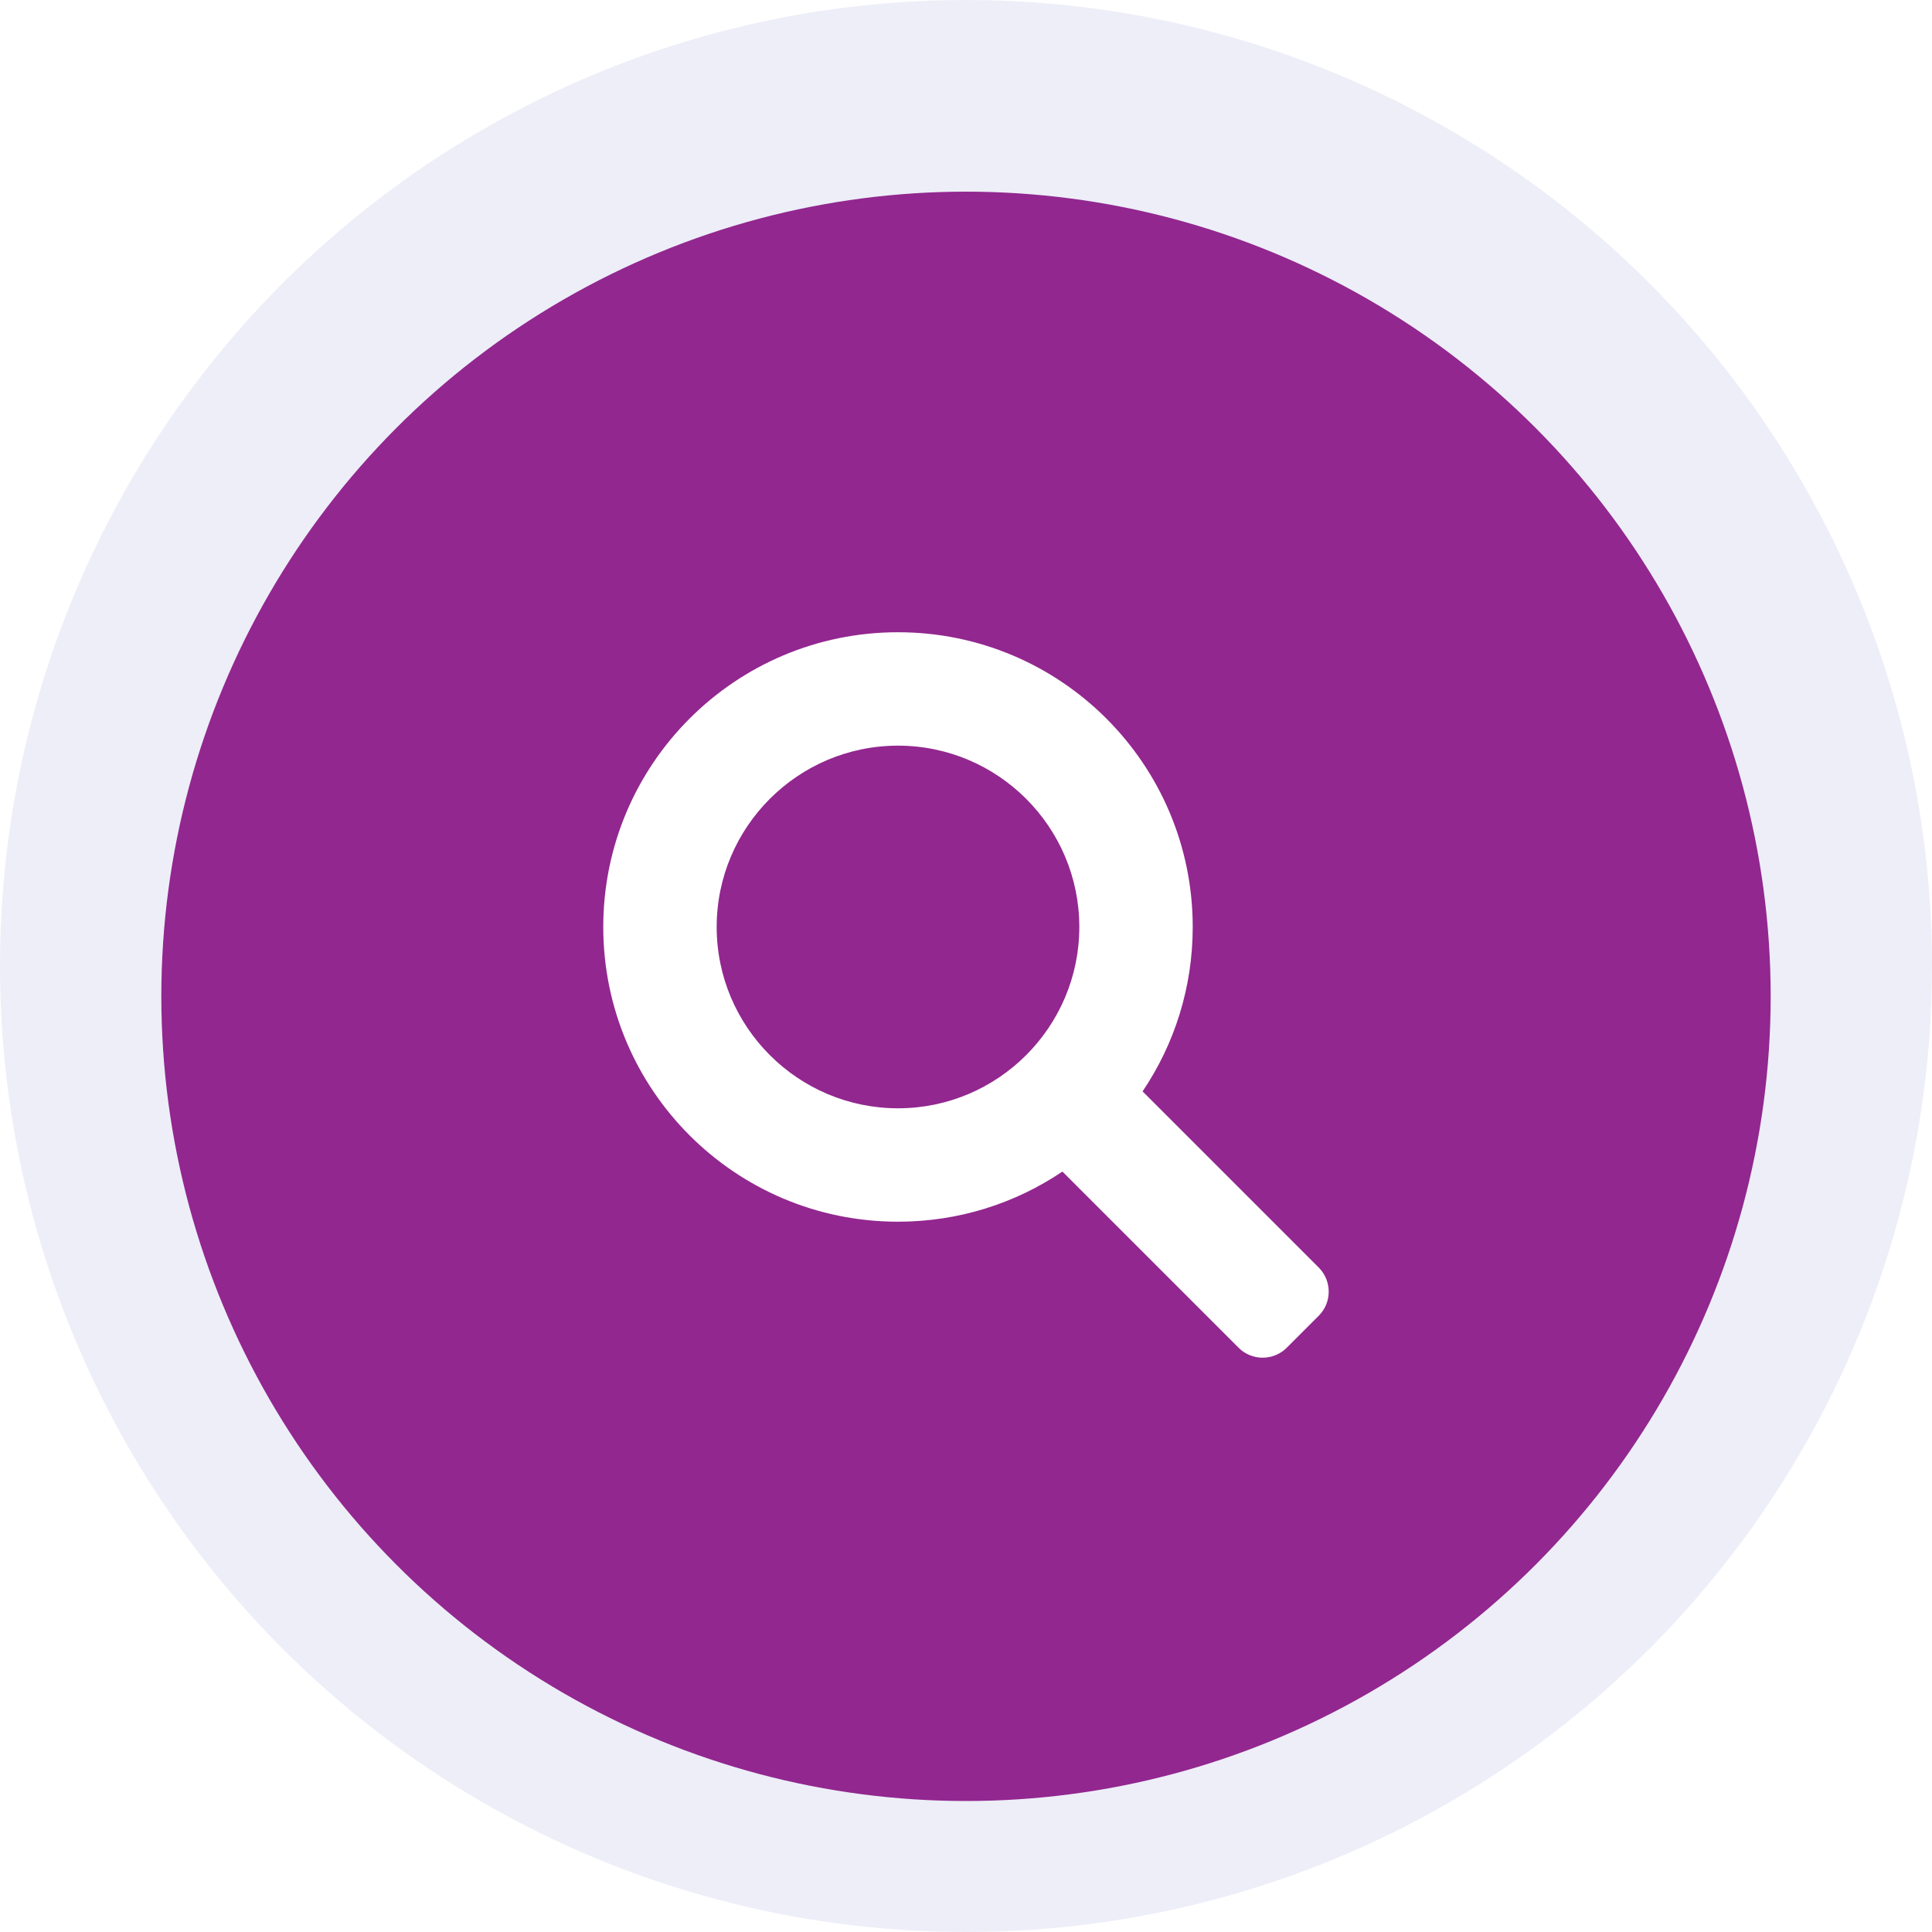 <?xml version="1.0" encoding="UTF-8"?>
<svg id="Layer_1" data-name="Layer 1" xmlns="http://www.w3.org/2000/svg" xmlns:xlink="http://www.w3.org/1999/xlink" viewBox="0 0 200 200">
  <defs>
    <style>
      .cls-1 {
        fill: #fff;
        filter: url(#drop-shadow-5);
      }

      .cls-2 {
        fill: #e8eaf6;
        opacity: .8;
      }

      .cls-3 {
        fill: #92278f;
        filter: url(#drop-shadow-4);
      }
    </style>
    <filter id="drop-shadow-4" x=".93" y="4" width="198.24" height="198.24" filterUnits="userSpaceOnUse">
      <feOffset dx="0" dy="3.14"/>
      <feGaussianBlur result="blur" stdDeviation="5.23"/>
      <feFlood flood-color="#000" flood-opacity=".25"/>
      <feComposite in2="blur" operator="in"/>
      <feComposite in="SourceGraphic"/>
    </filter>
    <filter id="drop-shadow-5" x="47.23" y="50.29" width="105.36" height="105.36" filterUnits="userSpaceOnUse">
      <feOffset dx="0" dy="3"/>
      <feGaussianBlur result="blur-2" stdDeviation="5"/>
      <feFlood flood-color="#002059" flood-opacity=".4"/>
      <feComposite in2="blur-2" operator="in"/>
      <feComposite in="SourceGraphic"/>
    </filter>
  </defs>
  <circle class="cls-2" cx="100" cy="100" r="100"/>
  <circle class="cls-3" cx="100" cy="100" r="83.3"/>
  <path class="cls-1" d="M136.52,128.22l-18.24-18.24c3.28-4.86,5.19-10.72,5.19-17.02,0-16.85-13.66-30.51-30.51-30.51s-30.51,13.66-30.51,30.51,13.66,30.51,30.51,30.51c6.3,0,12.16-1.91,17.02-5.19l18.24,18.24c1.37,1.37,3.6,1.37,4.98,0l3.32-3.32c1.37-1.37,1.37-3.6,0-4.98ZM74.19,92.96c0-10.35,8.42-18.77,18.77-18.77s18.77,8.42,18.77,18.77-8.42,18.77-18.77,18.77-18.77-8.42-18.77-18.77Z"/>
</svg>